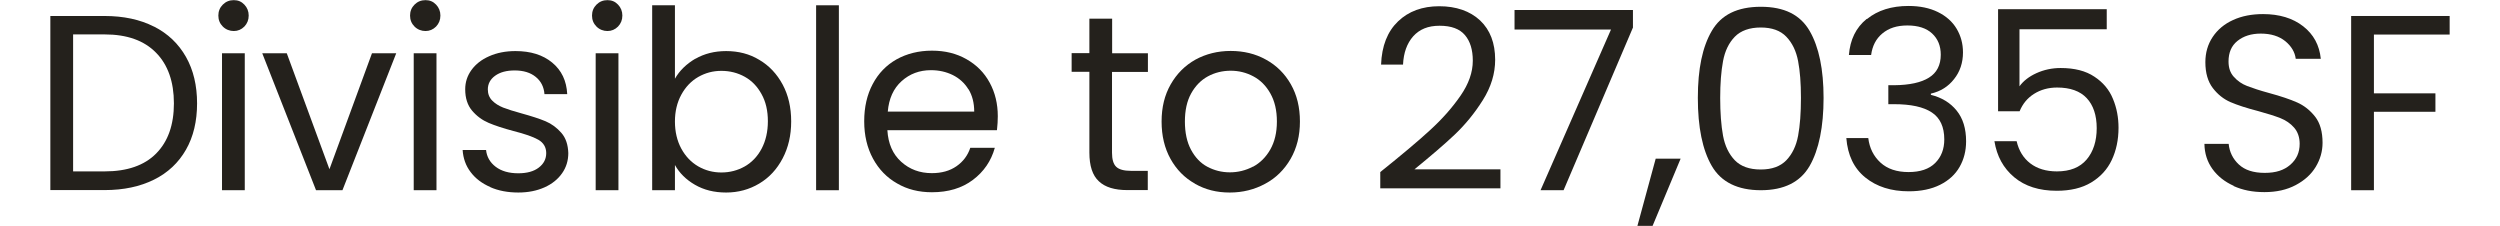 <?xml version="1.0" encoding="UTF-8"?><svg xmlns="http://www.w3.org/2000/svg" id="Layer_2650898c47d398" data-name="Layer 2" viewBox="0 0 177.09 16.68" aria-hidden="true" width="177px" height="16px">
  <defs><linearGradient class="cerosgradient" data-cerosgradient="true" id="CerosGradient_id6a18fa064" gradientUnits="userSpaceOnUse" x1="50%" y1="100%" x2="50%" y2="0%"><stop offset="0%" stop-color="#d1d1d1"/><stop offset="100%" stop-color="#d1d1d1"/></linearGradient><linearGradient/>
    <style>
      .cls-1-650898c47d398{
        fill: #24211c;
        stroke-width: 0px;
      }
    </style>
  </defs>
  <path class="cls-1-650898c47d398" d="m7.65,1.96c1.03.52,1.81,1.27,2.36,2.24s.82,2.12.82,3.43-.27,2.46-.82,3.42-1.33,1.7-2.36,2.21c-1.03.51-2.24.77-3.64.77H0V1.18h4c1.4,0,2.62.26,3.64.78Zm.16,9.37c.87-.88,1.31-2.11,1.31-3.7s-.44-2.85-1.32-3.74c-.88-.9-2.14-1.35-3.79-1.35H1.68v10.11h2.33c1.66,0,2.93-.44,3.8-1.32Z"/>
  <path class="cls-1-650898c47d398" d="m12.73,1.96c-.22-.22-.33-.49-.33-.81s.11-.59.33-.81.49-.33.81-.33.57.11.78.33c.21.22.32.49.32.81s-.11.59-.32.81c-.22.22-.48.33-.78.33s-.59-.11-.81-.33Zm1.62,1.97v10.11h-1.68V3.93h1.68Z"/>
  <path class="cls-1-650898c47d398" d="m20.6,12.49l3.14-8.56h1.79l-3.97,10.11h-1.95l-3.97-10.11h1.81l3.15,8.56Z"/>
  <path class="cls-1-650898c47d398" d="m26.88,1.96c-.22-.22-.33-.49-.33-.81s.11-.59.33-.81.49-.33.81-.33.57.11.78.33c.21.22.32.49.32.81s-.11.59-.32.81c-.22.22-.48.33-.78.33s-.59-.11-.81-.33Zm1.62,1.97v10.11h-1.68V3.93h1.68Z"/>
  <path class="cls-1-650898c47d398" d="m32.48,13.81c-.62-.27-1.1-.63-1.46-1.11-.36-.47-.55-1.02-.59-1.63h1.73c.05.5.29.92.71,1.24.42.32.98.48,1.67.48.64,0,1.15-.14,1.51-.42.37-.28.55-.64.55-1.07s-.2-.77-.59-.99-1-.43-1.83-.64c-.75-.2-1.36-.4-1.83-.6-.47-.2-.88-.5-1.22-.9-.34-.4-.51-.93-.51-1.58,0-.52.15-.99.46-1.42.31-.43.74-.77,1.31-1.02.56-.25,1.21-.38,1.94-.38,1.12,0,2.02.28,2.71.85.69.57,1.06,1.34,1.11,2.33h-1.68c-.04-.53-.25-.95-.64-1.27-.39-.32-.91-.48-1.56-.48-.6,0-1.08.13-1.44.39-.36.26-.54.6-.54,1.01,0,.33.11.61.32.82.21.22.49.39.81.52.33.13.78.27,1.36.43.72.2,1.32.39,1.77.58.45.19.84.48,1.17.86.33.38.49.88.51,1.49,0,.55-.15,1.05-.46,1.49-.31.44-.74.79-1.3,1.04s-1.2.38-1.93.38c-.77,0-1.47-.13-2.08-.4Z"/>
  <path class="cls-1-650898c47d398" d="m40.31,1.96c-.22-.22-.33-.49-.33-.81s.11-.59.33-.81.49-.33.81-.33.57.11.78.33c.21.22.32.49.32.81s-.11.59-.32.81c-.22.22-.48.33-.78.33s-.59-.11-.81-.33Zm1.62,1.97v10.11h-1.68V3.93h1.68Z"/>
  <path class="cls-1-650898c47d398" d="m47.61,4.34c.66-.38,1.42-.57,2.27-.57.91,0,1.73.21,2.45.65.73.43,1.3,1.04,1.72,1.82.42.78.63,1.69.63,2.72s-.21,1.93-.63,2.73c-.42.8-.99,1.42-1.73,1.86s-1.55.66-2.44.66-1.64-.19-2.3-.57c-.66-.38-1.15-.87-1.48-1.46v1.86h-1.68V.39h1.68v5.42c.34-.6.85-1.09,1.51-1.48Zm4.89,2.62c-.31-.57-.72-1-1.24-1.29-.52-.29-1.1-.44-1.73-.44s-1.18.15-1.71.45c-.52.3-.94.74-1.25,1.31-.31.57-.47,1.23-.47,1.98s.16,1.43.47,2,.73,1.01,1.25,1.31c.52.3,1.09.45,1.71.45s1.2-.15,1.73-.45c.52-.3.94-.74,1.24-1.31s.46-1.25.46-2.02-.15-1.43-.46-1.99Z"/>
  <path class="cls-1-650898c47d398" d="m58.2.39v13.65h-1.68V.39h1.68Z"/>
  <path class="cls-1-650898c47d398" d="m69.86,9.61h-8.08c.06,1,.4,1.77,1.02,2.33.62.56,1.37.84,2.26.84.73,0,1.33-.17,1.82-.51.49-.34.83-.79,1.02-1.36h1.81c-.27.97-.81,1.76-1.62,2.37-.81.61-1.82.91-3.02.91-.96,0-1.82-.21-2.57-.65-.76-.43-1.35-1.04-1.78-1.83-.43-.79-.65-1.71-.65-2.76s.21-1.96.63-2.75c.42-.79,1-1.39,1.76-1.82.76-.42,1.63-.64,2.61-.64s1.81.21,2.55.63,1.31.99,1.71,1.73c.4.73.6,1.56.6,2.48,0,.32-.02.66-.06,1.01Zm-2.1-3.02c-.28-.46-.67-.81-1.15-1.05-.49-.24-1.02-.36-1.61-.36-.85,0-1.57.27-2.17.81-.6.54-.94,1.29-1.02,2.25h6.38c0-.64-.14-1.19-.42-1.65Z"/>
  <path class="cls-1-650898c47d398" d="m78.36,5.31v5.96c0,.49.1.84.31,1.04.21.2.57.3,1.09.3h1.24v1.42h-1.51c-.93,0-1.64-.21-2.1-.65-.47-.43-.7-1.14-.7-2.12v-5.96h-1.31v-1.38h1.31V1.38h1.68v2.55h2.64v1.38h-2.64Z"/>
  <path class="cls-1-650898c47d398" d="m84.49,13.56c-.77-.43-1.37-1.04-1.81-1.83-.44-.79-.66-1.71-.66-2.76s.22-1.95.67-2.74c.45-.79,1.06-1.4,1.83-1.83.77-.42,1.64-.64,2.6-.64s1.83.21,2.6.64c.77.42,1.39,1.03,1.84,1.82.45.79.67,1.7.67,2.75s-.23,1.96-.69,2.76c-.46.79-1.08,1.41-1.87,1.83-.79.43-1.66.65-2.62.65s-1.8-.21-2.57-.65Zm4.27-1.25c.53-.28.96-.71,1.28-1.27.32-.56.49-1.25.49-2.07s-.16-1.5-.48-2.07c-.32-.57-.74-.99-1.25-1.26-.52-.28-1.08-.42-1.68-.42s-1.18.14-1.69.42c-.51.28-.92.7-1.23,1.26s-.46,1.25-.46,2.07.15,1.52.45,2.08c.3.56.7.99,1.21,1.26s1.06.41,1.66.41,1.17-.14,1.7-.42Z"/>
  <path class="cls-1-650898c47d398" d="m101.84,9.6c.89-.81,1.63-1.65,2.24-2.53.61-.88.91-1.74.91-2.59,0-.8-.19-1.43-.58-1.89-.39-.46-1.01-.69-1.87-.69s-1.48.26-1.95.78c-.46.52-.71,1.22-.75,2.09h-1.62c.05-1.38.47-2.44,1.25-3.19s1.8-1.12,3.04-1.12,2.27.35,3.02,1.05c.74.7,1.11,1.67,1.11,2.9,0,1.02-.3,2.01-.91,2.98s-1.3,1.81-2.08,2.55c-.77.73-1.77,1.58-2.97,2.56h6.35v1.4h-8.87v-1.2c1.56-1.25,2.79-2.28,3.67-3.09Z"/>
  <path class="cls-1-650898c47d398" d="m116.82,2.01l-5.13,12.03h-1.7l5.2-11.86h-7.12V.74h8.74v1.27Z"/>
  <path class="cls-1-650898c47d398" d="m120.33,11.71l-2.07,4.96h-1.12l1.35-4.96h1.85Z"/>
  <path class="cls-1-650898c47d398" d="m122.63,2.28c.69-1.19,1.89-1.78,3.62-1.78s2.91.59,3.6,1.78,1.03,2.84,1.03,4.95-.34,3.82-1.03,5.02c-.69,1.19-1.89,1.79-3.6,1.79s-2.93-.6-3.62-1.79c-.69-1.19-1.03-2.86-1.03-5.02s.34-3.77,1.03-4.95Zm6.37,2.23c-.14-.74-.43-1.34-.87-1.8-.44-.46-1.07-.68-1.89-.68s-1.47.23-1.91.68c-.44.45-.73,1.05-.87,1.8-.14.75-.21,1.65-.21,2.72s.07,2.04.21,2.79.43,1.35.87,1.81c.44.45,1.07.68,1.91.68s1.45-.23,1.89-.68c.44-.46.73-1.06.87-1.81.14-.75.21-1.68.21-2.79s-.07-1.98-.21-2.72Z"/>
  <path class="cls-1-650898c47d398" d="m134.09,1.4c.79-.64,1.81-.96,3.06-.96.84,0,1.56.15,2.17.45s1.07.71,1.38,1.23.47,1.1.47,1.75c0,.76-.22,1.42-.66,1.97-.43.55-1,.91-1.71,1.07v.09c.8.2,1.43.58,1.9,1.16s.7,1.33.7,2.27c0,.7-.16,1.33-.48,1.89s-.8,1-1.44,1.32c-.64.32-1.41.48-2.31.48-1.3,0-2.37-.34-3.21-1.02s-1.3-1.65-1.4-2.91h1.62c.09.74.39,1.34.9,1.81s1.21.7,2.07.7,1.52-.22,1.97-.67c.45-.45.67-1.03.67-1.74,0-.92-.31-1.59-.92-1.99-.62-.41-1.54-.61-2.79-.61h-.42v-1.4h.44c1.13-.01,1.99-.2,2.56-.56.58-.36.87-.93.87-1.69,0-.65-.21-1.17-.64-1.57-.42-.39-1.03-.59-1.82-.59s-1.38.2-1.85.59c-.47.39-.74.92-.83,1.59h-1.64c.09-1.13.52-2.02,1.31-2.66Z"/>
  <path class="cls-1-650898c47d398" d="m151.81,2.16h-6.47v4.21c.28-.39.7-.72,1.25-.97s1.15-.38,1.79-.38c1.02,0,1.85.21,2.49.64.64.42,1.1.97,1.37,1.64.28.67.41,1.38.41,2.13,0,.89-.17,1.68-.5,2.38-.33.7-.84,1.25-1.52,1.66-.68.41-1.53.61-2.54.61-1.29,0-2.34-.33-3.14-1-.8-.67-1.28-1.55-1.46-2.66h1.64c.16.7.5,1.25,1.01,1.64s1.17.59,1.96.59c.97,0,1.7-.29,2.2-.88.49-.58.74-1.36.74-2.31s-.25-1.7-.74-2.22c-.49-.52-1.22-.78-2.18-.78-.65,0-1.22.16-1.71.47-.49.31-.84.74-1.06,1.28h-1.59V.68h8.02v1.48Z"/>
  <path class="cls-1-650898c47d398" d="m161.16,13.72c-.67-.3-1.2-.72-1.58-1.25-.38-.53-.58-1.15-.59-1.85h1.79c.06.6.31,1.11.75,1.52.44.41,1.07.62,1.91.62s1.43-.2,1.89-.6c.46-.4.69-.91.69-1.54,0-.49-.14-.89-.41-1.2s-.61-.54-1.01-.7c-.41-.16-.95-.33-1.64-.52-.85-.22-1.53-.44-2.04-.66-.51-.22-.95-.57-1.31-1.04-.36-.47-.55-1.11-.55-1.91,0-.7.18-1.32.54-1.86.36-.54.86-.96,1.5-1.25.65-.3,1.39-.44,2.22-.44,1.2,0,2.19.3,2.96.9.77.6,1.2,1.4,1.3,2.4h-1.85c-.06-.49-.32-.93-.77-1.3-.46-.37-1.06-.56-1.81-.56-.7,0-1.27.18-1.72.54s-.66.87-.66,1.52c0,.47.13.85.4,1.14.27.3.59.52.98.67.39.15.93.33,1.63.52.85.23,1.53.46,2.05.69.52.23.96.58,1.33,1.05s.55,1.12.55,1.93c0,.63-.17,1.22-.5,1.77s-.82,1-1.48,1.35-1.42.52-2.31.52-1.61-.15-2.28-.45Z"/>
  <path class="cls-1-650898c47d398" d="m177.09,1.18v1.37h-5.59v4.34h4.54v1.36h-4.54v5.79h-1.68V1.18h7.27Z"/>
</svg>